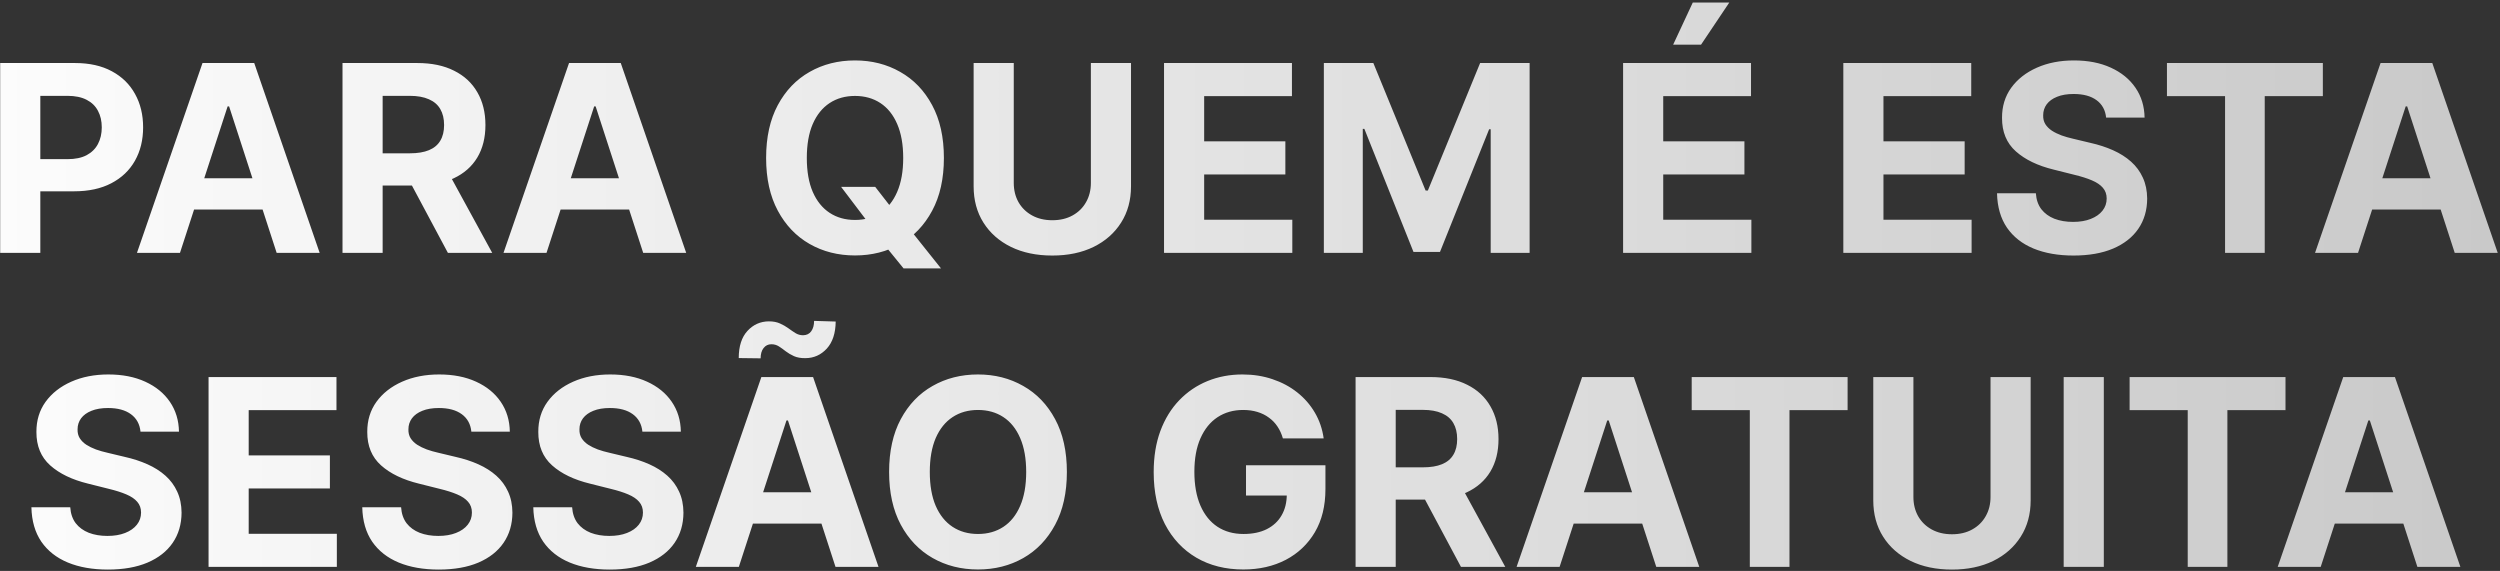 <svg xmlns="http://www.w3.org/2000/svg" width="613" height="140" viewBox="0 0 613 140" fill="none"><rect x="0" y="0" width="613" height="140" fill="#333333" stroke="none"/><path d="M0.045 62V15.454H18.409C21.939 15.454 24.947 16.129 27.432 17.477C29.917 18.811 31.811 20.667 33.114 23.046C34.432 25.409 35.091 28.136 35.091 31.227C35.091 34.318 34.424 37.045 33.091 39.409C31.758 41.773 29.826 43.614 27.296 44.932C24.78 46.25 21.735 46.909 18.159 46.909H6.455V39.023H16.568C18.462 39.023 20.023 38.697 21.25 38.045C22.492 37.379 23.417 36.462 24.023 35.295C24.644 34.114 24.954 32.758 24.954 31.227C24.954 29.682 24.644 28.333 24.023 27.182C23.417 26.015 22.492 25.114 21.25 24.477C20.008 23.826 18.432 23.5 16.523 23.5H9.886V62H0.045ZM44.131 62H33.585L49.653 15.454H62.335L78.381 62H67.835L56.176 26.091H55.812L44.131 62ZM43.472 43.705H68.381V51.386H43.472V43.705ZM83.983 62V15.454H102.347C105.862 15.454 108.862 16.083 111.347 17.341C113.847 18.583 115.748 20.349 117.051 22.636C118.369 24.909 119.028 27.583 119.028 30.659C119.028 33.75 118.362 36.409 117.028 38.636C115.695 40.849 113.763 42.545 111.233 43.727C108.718 44.909 105.672 45.5 102.097 45.5H89.801V37.591H100.506C102.384 37.591 103.945 37.333 105.188 36.818C106.43 36.303 107.354 35.53 107.96 34.5C108.581 33.47 108.892 32.189 108.892 30.659C108.892 29.114 108.581 27.811 107.96 26.75C107.354 25.689 106.422 24.886 105.165 24.341C103.922 23.78 102.354 23.5 100.46 23.5H93.824V62H83.983ZM109.119 40.818L120.688 62H109.824L98.506 40.818H109.119ZM134.006 62H123.46L139.528 15.454H152.21L168.256 62H157.71L146.051 26.091H145.688L134.006 62ZM133.347 43.705H158.256V51.386H133.347V43.705ZM206.239 45.818H214.602L218.807 51.227L222.943 56.045L230.739 65.818H221.557L216.193 59.227L213.443 55.318L206.239 45.818ZM231.443 38.727C231.443 43.803 230.481 48.121 228.557 51.682C226.648 55.242 224.042 57.962 220.739 59.841C217.451 61.705 213.754 62.636 209.648 62.636C205.511 62.636 201.799 61.697 198.511 59.818C195.223 57.939 192.625 55.22 190.716 51.659C188.807 48.099 187.852 43.788 187.852 38.727C187.852 33.651 188.807 29.333 190.716 25.773C192.625 22.212 195.223 19.5 198.511 17.636C201.799 15.758 205.511 14.818 209.648 14.818C213.754 14.818 217.451 15.758 220.739 17.636C224.042 19.5 226.648 22.212 228.557 25.773C230.481 29.333 231.443 33.651 231.443 38.727ZM221.466 38.727C221.466 35.439 220.973 32.667 219.989 30.409C219.019 28.151 217.648 26.439 215.875 25.273C214.102 24.106 212.027 23.523 209.648 23.523C207.269 23.523 205.193 24.106 203.42 25.273C201.648 26.439 200.269 28.151 199.284 30.409C198.314 32.667 197.83 35.439 197.83 38.727C197.83 42.015 198.314 44.788 199.284 47.045C200.269 49.303 201.648 51.015 203.42 52.182C205.193 53.349 207.269 53.932 209.648 53.932C212.027 53.932 214.102 53.349 215.875 52.182C217.648 51.015 219.019 49.303 219.989 47.045C220.973 44.788 221.466 42.015 221.466 38.727ZM267.483 15.454H277.324V45.682C277.324 49.076 276.513 52.045 274.892 54.591C273.286 57.136 271.036 59.121 268.142 60.545C265.248 61.955 261.877 62.659 258.028 62.659C254.165 62.659 250.786 61.955 247.892 60.545C244.998 59.121 242.748 57.136 241.142 54.591C239.536 52.045 238.733 49.076 238.733 45.682V15.454H248.574V44.841C248.574 46.614 248.96 48.189 249.733 49.568C250.521 50.947 251.627 52.03 253.051 52.818C254.475 53.606 256.134 54 258.028 54C259.938 54 261.597 53.606 263.006 52.818C264.43 52.03 265.528 50.947 266.301 49.568C267.089 48.189 267.483 46.614 267.483 44.841V15.454ZM285.42 62V15.454H316.784V23.568H295.261V34.659H315.17V42.773H295.261V53.886H316.875V62H285.42ZM324.608 15.454H336.744L349.562 46.727H350.108L362.926 15.454H375.062V62H365.517V31.704H365.131L353.085 61.773H346.585L334.54 31.591H334.153V62H324.608V15.454ZM397.983 62V15.454H429.347V23.568H407.824V34.659H427.733V42.773H407.824V53.886H429.438V62H397.983ZM410.256 10.954L415.074 0.614H424.028L417.097 10.954H410.256ZM451.983 62V15.454H483.347V23.568H461.824V34.659H481.733V42.773H461.824V53.886H483.438V62H451.983ZM516.42 28.841C516.239 27.008 515.458 25.583 514.08 24.568C512.701 23.553 510.83 23.046 508.466 23.046C506.86 23.046 505.504 23.273 504.398 23.727C503.292 24.167 502.443 24.78 501.852 25.568C501.277 26.356 500.989 27.25 500.989 28.25C500.958 29.083 501.133 29.811 501.511 30.432C501.905 31.053 502.443 31.591 503.125 32.045C503.807 32.485 504.595 32.871 505.489 33.205C506.383 33.523 507.337 33.795 508.352 34.023L512.534 35.023C514.564 35.477 516.428 36.083 518.125 36.841C519.822 37.599 521.292 38.53 522.534 39.636C523.777 40.742 524.739 42.045 525.42 43.545C526.117 45.045 526.473 46.765 526.489 48.705C526.473 51.553 525.746 54.023 524.307 56.114C522.883 58.189 520.822 59.803 518.125 60.955C515.443 62.091 512.208 62.659 508.42 62.659C504.663 62.659 501.39 62.083 498.602 60.932C495.83 59.78 493.663 58.076 492.102 55.818C490.557 53.545 489.746 50.735 489.67 47.386H499.193C499.299 48.947 499.746 50.25 500.534 51.295C501.337 52.326 502.405 53.106 503.739 53.636C505.087 54.151 506.61 54.409 508.307 54.409C509.973 54.409 511.42 54.167 512.648 53.682C513.89 53.197 514.852 52.523 515.534 51.659C516.216 50.795 516.557 49.803 516.557 48.682C516.557 47.636 516.246 46.758 515.625 46.045C515.019 45.333 514.125 44.727 512.943 44.227C511.777 43.727 510.345 43.273 508.648 42.864L503.58 41.591C499.655 40.636 496.557 39.144 494.284 37.114C492.011 35.083 490.883 32.349 490.898 28.909C490.883 26.091 491.633 23.629 493.148 21.523C494.678 19.417 496.777 17.773 499.443 16.591C502.11 15.409 505.14 14.818 508.534 14.818C511.989 14.818 515.004 15.409 517.58 16.591C520.17 17.773 522.186 19.417 523.625 21.523C525.064 23.629 525.807 26.068 525.852 28.841H516.42ZM531.335 23.568V15.454H569.562V23.568H555.312V62H545.585V23.568H531.335ZM578.193 62H567.648L583.716 15.454H596.398L612.443 62H601.898L590.239 26.091H589.875L578.193 62ZM577.534 43.705H602.443V51.386H577.534V43.705ZM34.452 105.841C34.27 104.008 33.49 102.583 32.111 101.568C30.732 100.553 28.861 100.045 26.497 100.045C24.891 100.045 23.535 100.273 22.429 100.727C21.323 101.167 20.474 101.78 19.884 102.568C19.308 103.356 19.02 104.25 19.02 105.25C18.99 106.083 19.164 106.811 19.543 107.432C19.937 108.053 20.474 108.591 21.156 109.045C21.838 109.485 22.626 109.871 23.52 110.205C24.414 110.523 25.368 110.795 26.384 111.023L30.565 112.023C32.596 112.477 34.459 113.083 36.156 113.841C37.853 114.598 39.323 115.53 40.565 116.636C41.808 117.742 42.77 119.045 43.452 120.545C44.149 122.045 44.505 123.765 44.52 125.705C44.505 128.553 43.778 131.023 42.338 133.114C40.914 135.189 38.853 136.803 36.156 137.955C33.474 139.091 30.24 139.659 26.452 139.659C22.694 139.659 19.421 139.083 16.634 137.932C13.861 136.78 11.694 135.076 10.133 132.818C8.588 130.545 7.777 127.735 7.702 124.386H17.224C17.331 125.947 17.777 127.25 18.565 128.295C19.368 129.326 20.437 130.106 21.77 130.636C23.118 131.152 24.641 131.409 26.338 131.409C28.005 131.409 29.452 131.167 30.679 130.682C31.921 130.197 32.883 129.523 33.565 128.659C34.247 127.795 34.588 126.803 34.588 125.682C34.588 124.636 34.278 123.758 33.656 123.045C33.05 122.333 32.156 121.727 30.974 121.227C29.808 120.727 28.376 120.273 26.679 119.864L21.611 118.591C17.687 117.636 14.588 116.144 12.315 114.114C10.043 112.083 8.914 109.348 8.929 105.909C8.914 103.091 9.664 100.629 11.179 98.523C12.709 96.417 14.808 94.773 17.474 93.591C20.141 92.409 23.171 91.818 26.565 91.818C30.02 91.818 33.035 92.409 35.611 93.591C38.202 94.773 40.217 96.417 41.656 98.523C43.096 100.629 43.838 103.068 43.883 105.841H34.452ZM51.139 139V92.454H82.503V100.568H60.98V111.659H80.889V119.773H60.98V130.886H82.594V139H51.139ZM115.577 105.841C115.395 104.008 114.615 102.583 113.236 101.568C111.857 100.553 109.986 100.045 107.622 100.045C106.016 100.045 104.66 100.273 103.554 100.727C102.448 101.167 101.599 101.78 101.009 102.568C100.433 103.356 100.145 104.25 100.145 105.25C100.115 106.083 100.289 106.811 100.668 107.432C101.062 108.053 101.599 108.591 102.281 109.045C102.963 109.485 103.751 109.871 104.645 110.205C105.539 110.523 106.493 110.795 107.509 111.023L111.69 112.023C113.721 112.477 115.584 113.083 117.281 113.841C118.978 114.598 120.448 115.53 121.69 116.636C122.933 117.742 123.895 119.045 124.577 120.545C125.274 122.045 125.63 123.765 125.645 125.705C125.63 128.553 124.902 131.023 123.463 133.114C122.039 135.189 119.978 136.803 117.281 137.955C114.599 139.091 111.365 139.659 107.577 139.659C103.819 139.659 100.546 139.083 97.758 137.932C94.986 136.78 92.819 135.076 91.258 132.818C89.713 130.545 88.903 127.735 88.827 124.386H98.349C98.456 125.947 98.903 127.25 99.69 128.295C100.493 129.326 101.562 130.106 102.895 130.636C104.243 131.152 105.766 131.409 107.463 131.409C109.13 131.409 110.577 131.167 111.804 130.682C113.046 130.197 114.009 129.523 114.69 128.659C115.372 127.795 115.713 126.803 115.713 125.682C115.713 124.636 115.402 123.758 114.781 123.045C114.175 122.333 113.281 121.727 112.099 121.227C110.933 120.727 109.501 120.273 107.804 119.864L102.736 118.591C98.812 117.636 95.713 116.144 93.44 114.114C91.168 112.083 90.039 109.348 90.054 105.909C90.039 103.091 90.789 100.629 92.304 98.523C93.834 96.417 95.933 94.773 98.599 93.591C101.266 92.409 104.296 91.818 107.69 91.818C111.145 91.818 114.16 92.409 116.736 93.591C119.327 94.773 121.342 96.417 122.781 98.523C124.221 100.629 124.963 103.068 125.009 105.841H115.577ZM157.514 105.841C157.332 104.008 156.552 102.583 155.173 101.568C153.795 100.553 151.923 100.045 149.56 100.045C147.954 100.045 146.598 100.273 145.491 100.727C144.385 101.167 143.537 101.78 142.946 102.568C142.37 103.356 142.082 104.25 142.082 105.25C142.052 106.083 142.226 106.811 142.605 107.432C142.999 108.053 143.537 108.591 144.219 109.045C144.901 109.485 145.688 109.871 146.582 110.205C147.476 110.523 148.431 110.795 149.446 111.023L153.628 112.023C155.658 112.477 157.522 113.083 159.219 113.841C160.916 114.598 162.385 115.53 163.628 116.636C164.87 117.742 165.832 119.045 166.514 120.545C167.211 122.045 167.567 123.765 167.582 125.705C167.567 128.553 166.84 131.023 165.401 133.114C163.976 135.189 161.916 136.803 159.219 137.955C156.537 139.091 153.302 139.659 149.514 139.659C145.757 139.659 142.484 139.083 139.696 137.932C136.923 136.78 134.757 135.076 133.196 132.818C131.651 130.545 130.84 127.735 130.764 124.386H140.287C140.393 125.947 140.84 127.25 141.628 128.295C142.431 129.326 143.499 130.106 144.832 130.636C146.181 131.152 147.704 131.409 149.401 131.409C151.067 131.409 152.514 131.167 153.741 130.682C154.984 130.197 155.946 129.523 156.628 128.659C157.31 127.795 157.651 126.803 157.651 125.682C157.651 124.636 157.34 123.758 156.719 123.045C156.113 122.333 155.219 121.727 154.037 121.227C152.87 120.727 151.438 120.273 149.741 119.864L144.673 118.591C140.749 117.636 137.651 116.144 135.378 114.114C133.105 112.083 131.976 109.348 131.991 105.909C131.976 103.091 132.726 100.629 134.241 98.523C135.772 96.417 137.87 94.773 140.537 93.591C143.204 92.409 146.234 91.818 149.628 91.818C153.082 91.818 156.098 92.409 158.673 93.591C161.264 94.773 163.279 96.417 164.719 98.523C166.158 100.629 166.901 103.068 166.946 105.841H157.514ZM181.162 139H170.616L186.685 92.454H199.366L215.412 139H204.866L193.207 103.091H192.844L181.162 139ZM180.503 120.705H205.412V128.386H180.503V120.705ZM186.503 87.864L181.139 87.796C181.139 84.901 181.851 82.682 183.276 81.136C184.7 79.591 186.45 78.811 188.526 78.796C189.586 78.796 190.495 78.97 191.253 79.318C192.01 79.651 192.7 80.046 193.321 80.5C193.942 80.954 194.533 81.356 195.094 81.704C195.654 82.038 196.26 82.204 196.912 82.204C197.791 82.189 198.457 81.864 198.912 81.227C199.382 80.576 199.616 79.727 199.616 78.682L204.912 78.841C204.882 81.704 204.154 83.917 202.73 85.477C201.306 87.023 199.563 87.803 197.503 87.818C196.382 87.833 195.435 87.667 194.662 87.318C193.904 86.97 193.238 86.576 192.662 86.136C192.086 85.682 191.526 85.28 190.98 84.932C190.435 84.583 189.821 84.409 189.139 84.409C188.351 84.409 187.715 84.72 187.23 85.341C186.745 85.962 186.503 86.803 186.503 87.864ZM261.599 115.727C261.599 120.803 260.637 125.121 258.713 128.682C256.804 132.242 254.198 134.962 250.895 136.841C247.607 138.705 243.91 139.636 239.804 139.636C235.668 139.636 231.955 138.697 228.668 136.818C225.38 134.939 222.781 132.22 220.872 128.659C218.963 125.098 218.009 120.788 218.009 115.727C218.009 110.652 218.963 106.333 220.872 102.773C222.781 99.212 225.38 96.5 228.668 94.636C231.955 92.758 235.668 91.818 239.804 91.818C243.91 91.818 247.607 92.758 250.895 94.636C254.198 96.5 256.804 99.212 258.713 102.773C260.637 106.333 261.599 110.652 261.599 115.727ZM251.622 115.727C251.622 112.439 251.13 109.667 250.145 107.409C249.175 105.152 247.804 103.439 246.031 102.273C244.259 101.106 242.183 100.523 239.804 100.523C237.425 100.523 235.349 101.106 233.577 102.273C231.804 103.439 230.425 105.152 229.44 107.409C228.471 109.667 227.986 112.439 227.986 115.727C227.986 119.015 228.471 121.788 229.44 124.045C230.425 126.303 231.804 128.015 233.577 129.182C235.349 130.348 237.425 130.932 239.804 130.932C242.183 130.932 244.259 130.348 246.031 129.182C247.804 128.015 249.175 126.303 250.145 124.045C251.13 121.788 251.622 119.015 251.622 115.727ZM314.565 107.5C314.247 106.394 313.8 105.417 313.224 104.568C312.649 103.705 311.944 102.977 311.111 102.386C310.293 101.78 309.353 101.318 308.293 101C307.247 100.682 306.088 100.523 304.815 100.523C302.437 100.523 300.346 101.114 298.543 102.295C296.755 103.477 295.361 105.197 294.361 107.455C293.361 109.697 292.861 112.439 292.861 115.682C292.861 118.924 293.353 121.682 294.338 123.955C295.323 126.227 296.717 127.962 298.52 129.159C300.323 130.341 302.452 130.932 304.906 130.932C307.134 130.932 309.035 130.538 310.611 129.75C312.202 128.947 313.414 127.818 314.247 126.364C315.096 124.909 315.52 123.189 315.52 121.205L317.52 121.5H305.52V114.091H324.997V119.955C324.997 124.045 324.134 127.561 322.406 130.5C320.679 133.424 318.3 135.682 315.27 137.273C312.24 138.848 308.77 139.636 304.861 139.636C300.497 139.636 296.664 138.674 293.361 136.75C290.058 134.811 287.482 132.061 285.634 128.5C283.8 124.924 282.884 120.682 282.884 115.773C282.884 112 283.429 108.636 284.52 105.682C285.626 102.712 287.171 100.197 289.156 98.136C291.141 96.076 293.452 94.508 296.088 93.432C298.724 92.356 301.58 91.818 304.656 91.818C307.293 91.818 309.747 92.204 312.02 92.977C314.293 93.735 316.308 94.811 318.065 96.204C319.838 97.599 321.285 99.258 322.406 101.182C323.527 103.091 324.247 105.197 324.565 107.5H314.565ZM332.389 139V92.454H350.753C354.268 92.454 357.268 93.083 359.753 94.341C362.253 95.583 364.154 97.349 365.457 99.636C366.776 101.909 367.435 104.583 367.435 107.659C367.435 110.75 366.768 113.409 365.435 115.636C364.101 117.848 362.17 119.545 359.639 120.727C357.124 121.909 354.079 122.5 350.503 122.5H338.207V114.591H348.912C350.791 114.591 352.351 114.333 353.594 113.818C354.836 113.303 355.76 112.53 356.366 111.5C356.988 110.47 357.298 109.189 357.298 107.659C357.298 106.114 356.988 104.811 356.366 103.75C355.76 102.689 354.829 101.886 353.571 101.341C352.329 100.78 350.76 100.5 348.866 100.5H342.23V139H332.389ZM357.526 117.818L369.094 139H358.23L346.912 117.818H357.526ZM382.412 139H371.866L387.935 92.454H400.616L416.662 139H406.116L394.457 103.091H394.094L382.412 139ZM381.753 120.705H406.662V128.386H381.753V120.705ZM414.804 100.568V92.454H453.031V100.568H438.781V139H429.054V100.568H414.804ZM488.077 92.454H497.918V122.682C497.918 126.076 497.107 129.045 495.486 131.591C493.88 134.136 491.63 136.121 488.736 137.545C485.842 138.955 482.471 139.659 478.622 139.659C474.759 139.659 471.38 138.955 468.486 137.545C465.592 136.121 463.342 134.136 461.736 131.591C460.13 129.045 459.327 126.076 459.327 122.682V92.454H469.168V121.841C469.168 123.614 469.554 125.189 470.327 126.568C471.115 127.947 472.221 129.03 473.645 129.818C475.069 130.606 476.728 131 478.622 131C480.531 131 482.19 130.606 483.599 129.818C485.024 129.03 486.122 127.947 486.895 126.568C487.683 125.189 488.077 123.614 488.077 121.841V92.454ZM515.855 92.454V139H506.014V92.454H515.855ZM522.179 100.568V92.454H560.406V100.568H546.156V139H536.429V100.568H522.179ZM569.037 139H558.491L574.56 92.454H587.241L603.287 139H592.741L581.082 103.091H580.719L569.037 139ZM568.378 120.705H593.287V128.386H568.378V120.705Z" fill="url(#paint0_linear_4_11)"></path><defs><linearGradient id="paint0_linear_4_11" x1="-38" y1="77" x2="648" y2="77" gradientUnits="userSpaceOnUse"><stop stop-color="white"></stop><stop offset="1" stop-color="#C6C6C6"></stop></linearGradient></defs></svg>